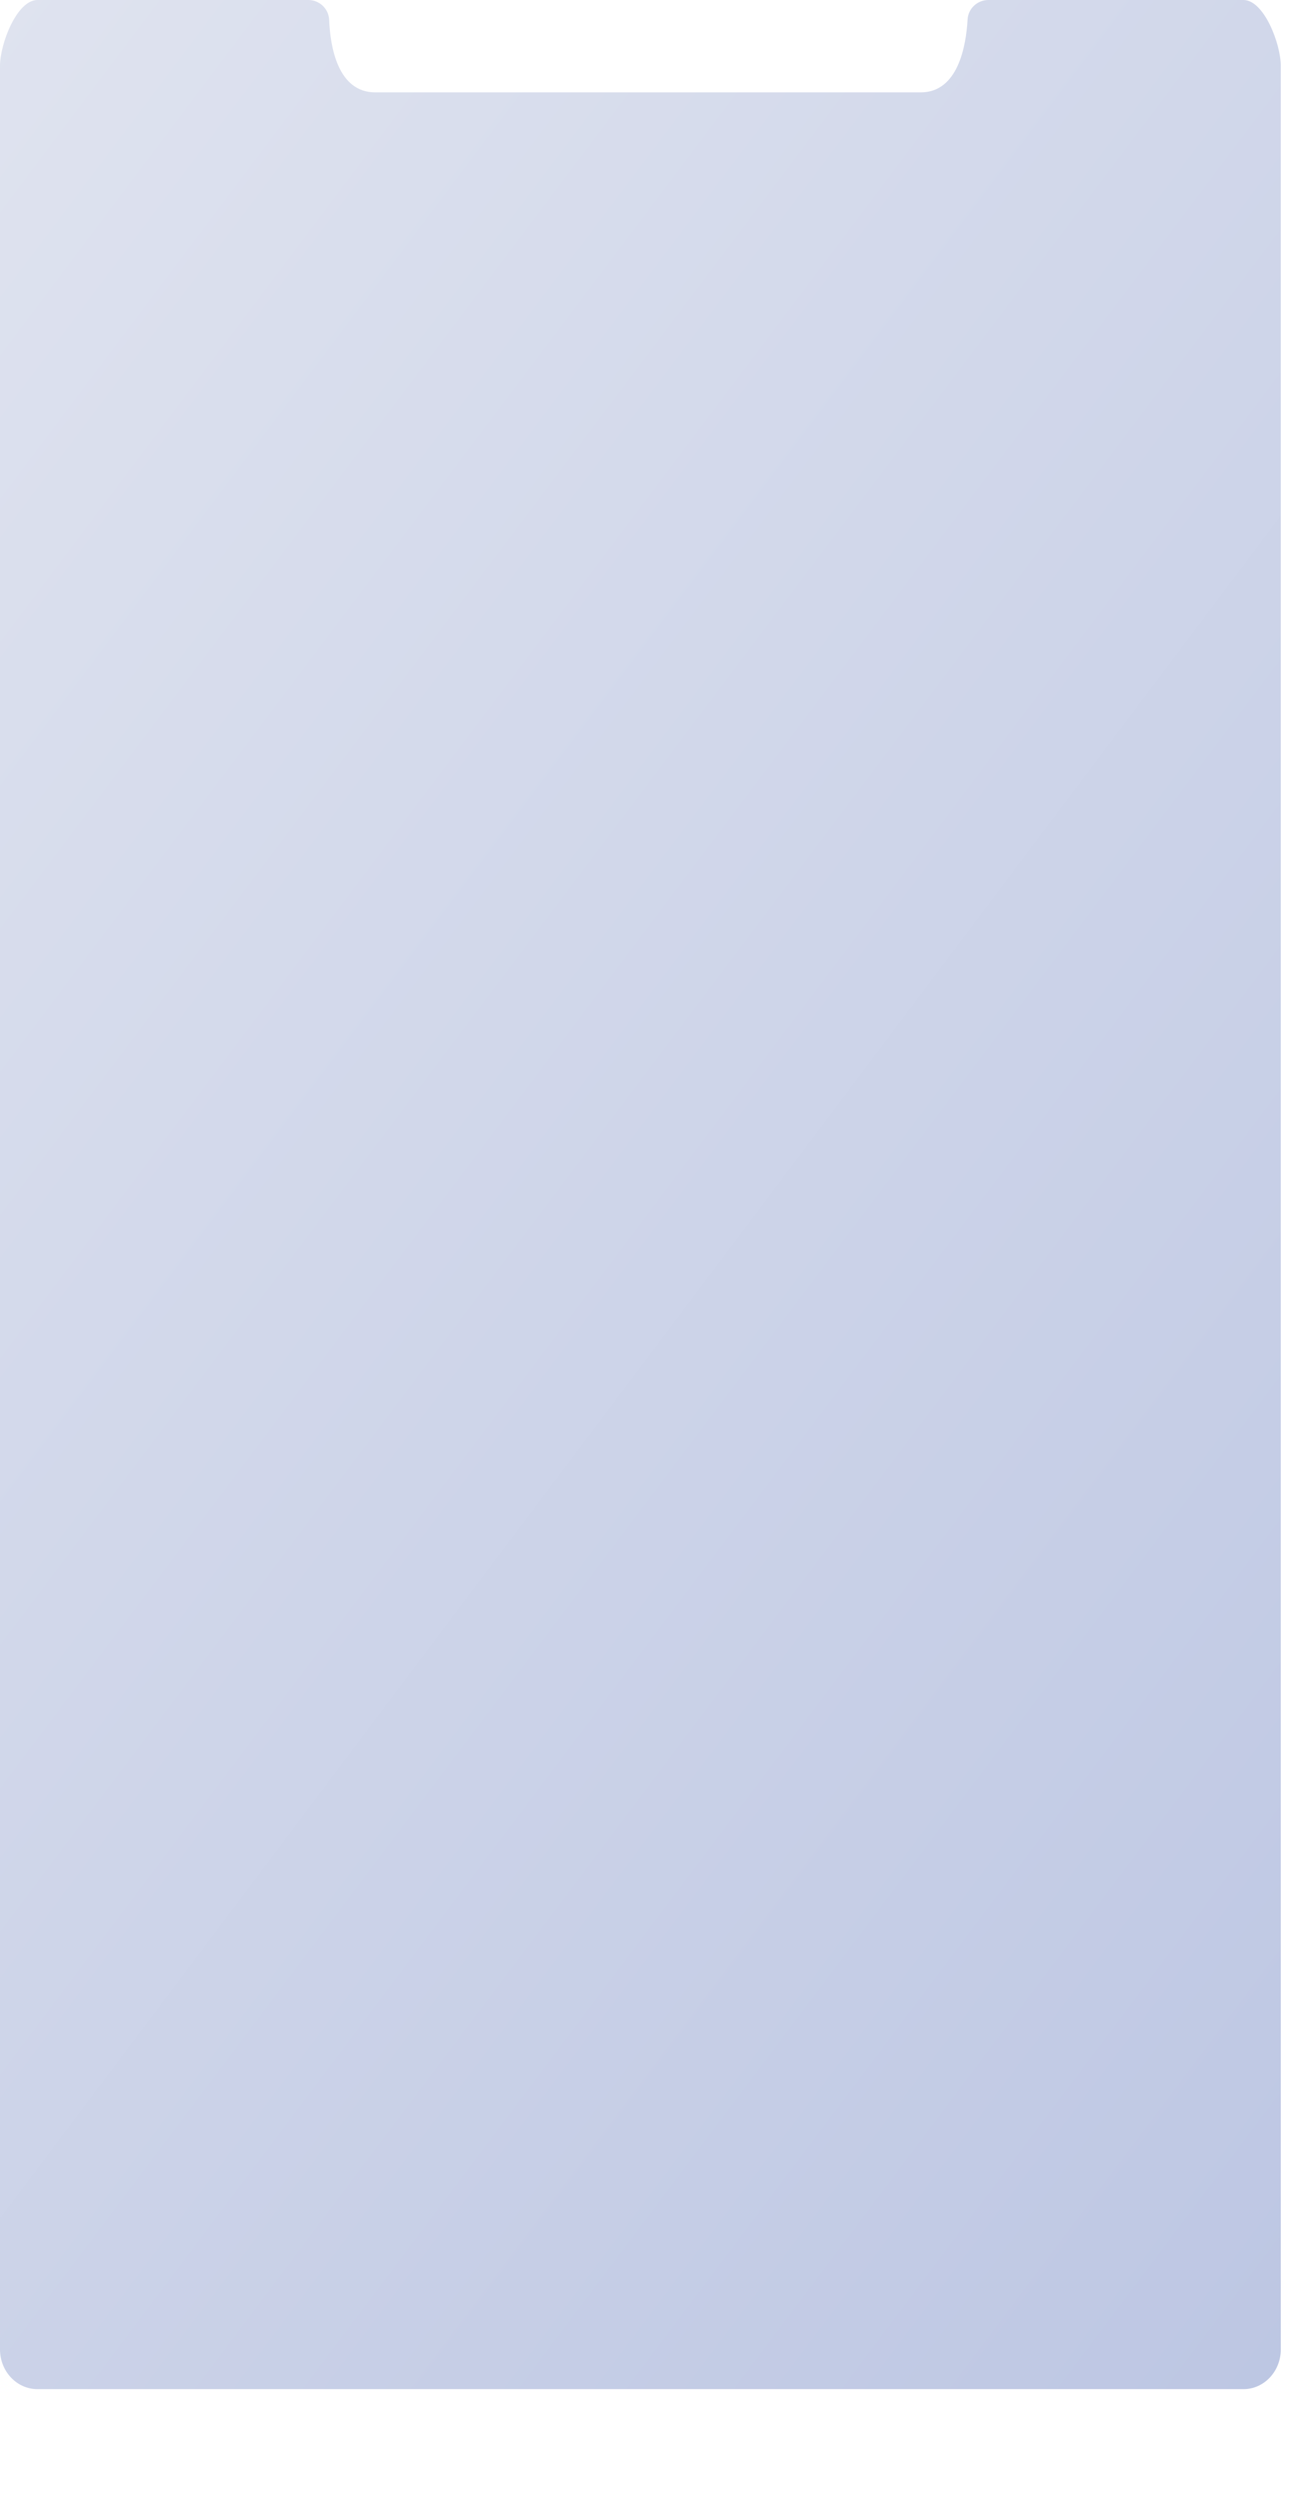 <?xml version="1.0" encoding="utf-8"?>
<svg xmlns="http://www.w3.org/2000/svg" fill="none" height="100%" overflow="visible" preserveAspectRatio="none" style="display: block;" viewBox="0 0 11 21" width="100%">
<path d="M8.306 0C8.214 0 8.136 0.071 8.131 0.164C8.118 0.391 8.049 0.776 7.737 0.776H3.154C2.839 0.776 2.775 0.394 2.766 0.167C2.762 0.073 2.684 0 2.591 0H0.315C0.141 0 0 0.369 0 0.554V19.736C0 19.921 0.141 20.07 0.315 20.07H10.449C10.622 20.07 10.763 19.921 10.763 19.736V0.554C10.763 0.369 10.622 0 10.449 0H8.306Z" fill="url(#paint0_linear_0_982)" id="Vector"/>
<defs>
<linearGradient gradientUnits="userSpaceOnUse" id="paint0_linear_0_982" x1="-2.819" x2="15.084" y1="3.747" y2="17.218">
<stop stop-color="#DFE3EF"/>
<stop offset="1" stop-color="#BAC4E2"/>
</linearGradient>
</defs>
</svg>